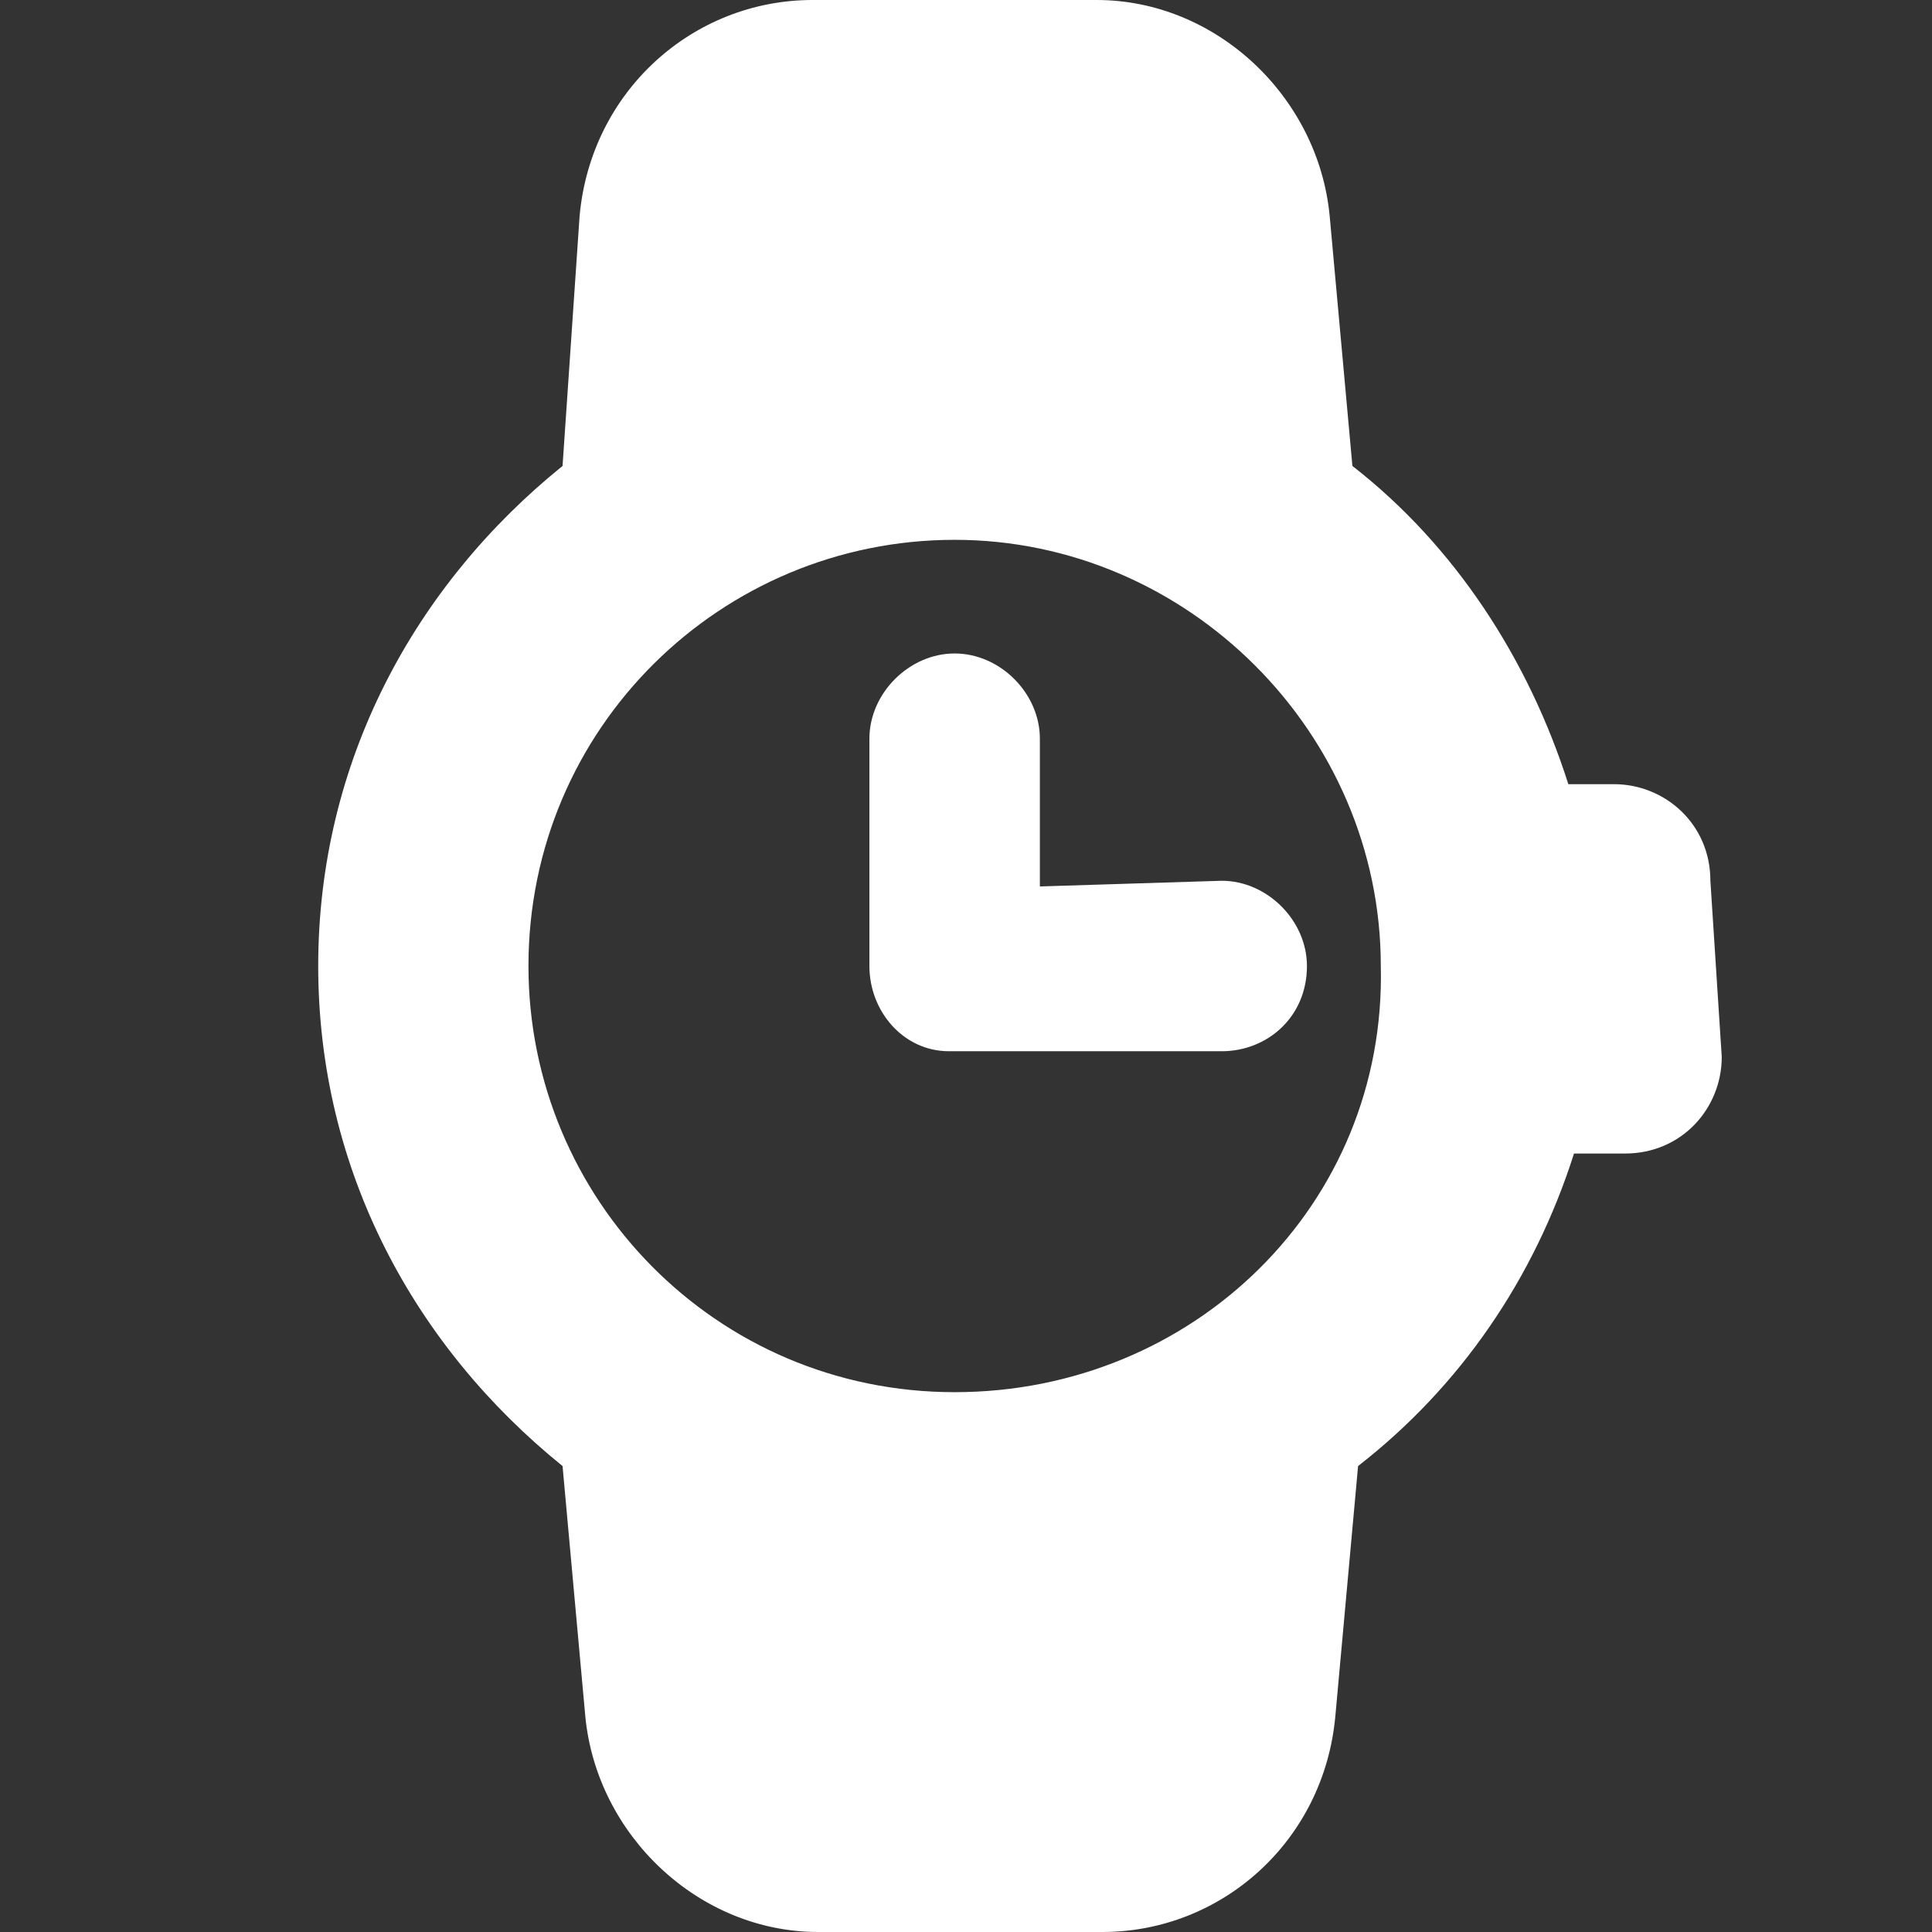 <?xml version="1.0" encoding="utf-8"?>
<!-- Generator: Adobe Illustrator 18.0.0, SVG Export Plug-In . SVG Version: 6.00 Build 0)  -->
<!DOCTYPE svg PUBLIC "-//W3C//DTD SVG 1.1//EN" "http://www.w3.org/Graphics/SVG/1.1/DTD/svg11.dtd">
<svg version="1.1" id="Layer_1" xmlns="http://www.w3.org/2000/svg" xmlns:xlink="http://www.w3.org/1999/xlink" x="0px" y="0px"
	 viewBox="0 0 34 34" enable-background="new 0 0 34 34" xml:space="preserve" preserveAspectRatio="xMinYMin none" width="34px" height="34px">
<rect x="0" y="0" width="34" height="34" fill="#333333" stroke="none"/>
<g>
	<g>
		<path fill="#FFFFFF" d="M18.3,15.6v-2.6c0-0.8-0.7-1.5-1.5-1.5c-0.8,0-1.5,0.7-1.5,1.5V17c0,0.8,0.6,1.5,1.4,1.5h4.8
			c0.8,0,1.5-0.6,1.5-1.5c0-0.8-0.7-1.5-1.5-1.5L18.3,15.6L18.3,15.6z"/>
		<path fill="#FFFFFF" d="M30.1,15.5c0-1-0.8-1.7-1.7-1.7h-0.8c-0.7-2.2-2-4.2-3.8-5.6l-0.4-4.4c-0.2-2.1-2-3.8-4.1-3.8h-5
			c-2.1,0-3.9,1.6-4.1,3.8L9.9,8.2c-2.6,2.1-4.3,5.2-4.3,8.8s1.7,6.7,4.3,8.8l0.4,4.4c0.2,2.1,2,3.8,4.1,3.8h5
			c2.1,0,3.9-1.6,4.1-3.8l0.4-4.4c1.8-1.4,3.1-3.3,3.8-5.5h0.9c1,0,1.7-0.8,1.7-1.7L30.1,15.5L30.1,15.5z M16.8,24.5
			c-4.2,0-7.5-3.4-7.5-7.5c0-4.2,3.4-7.5,7.5-7.5s7.5,3.4,7.5,7.5C24.4,21.2,21,24.5,16.8,24.5z"/>
	</g>
</g>
</svg>
